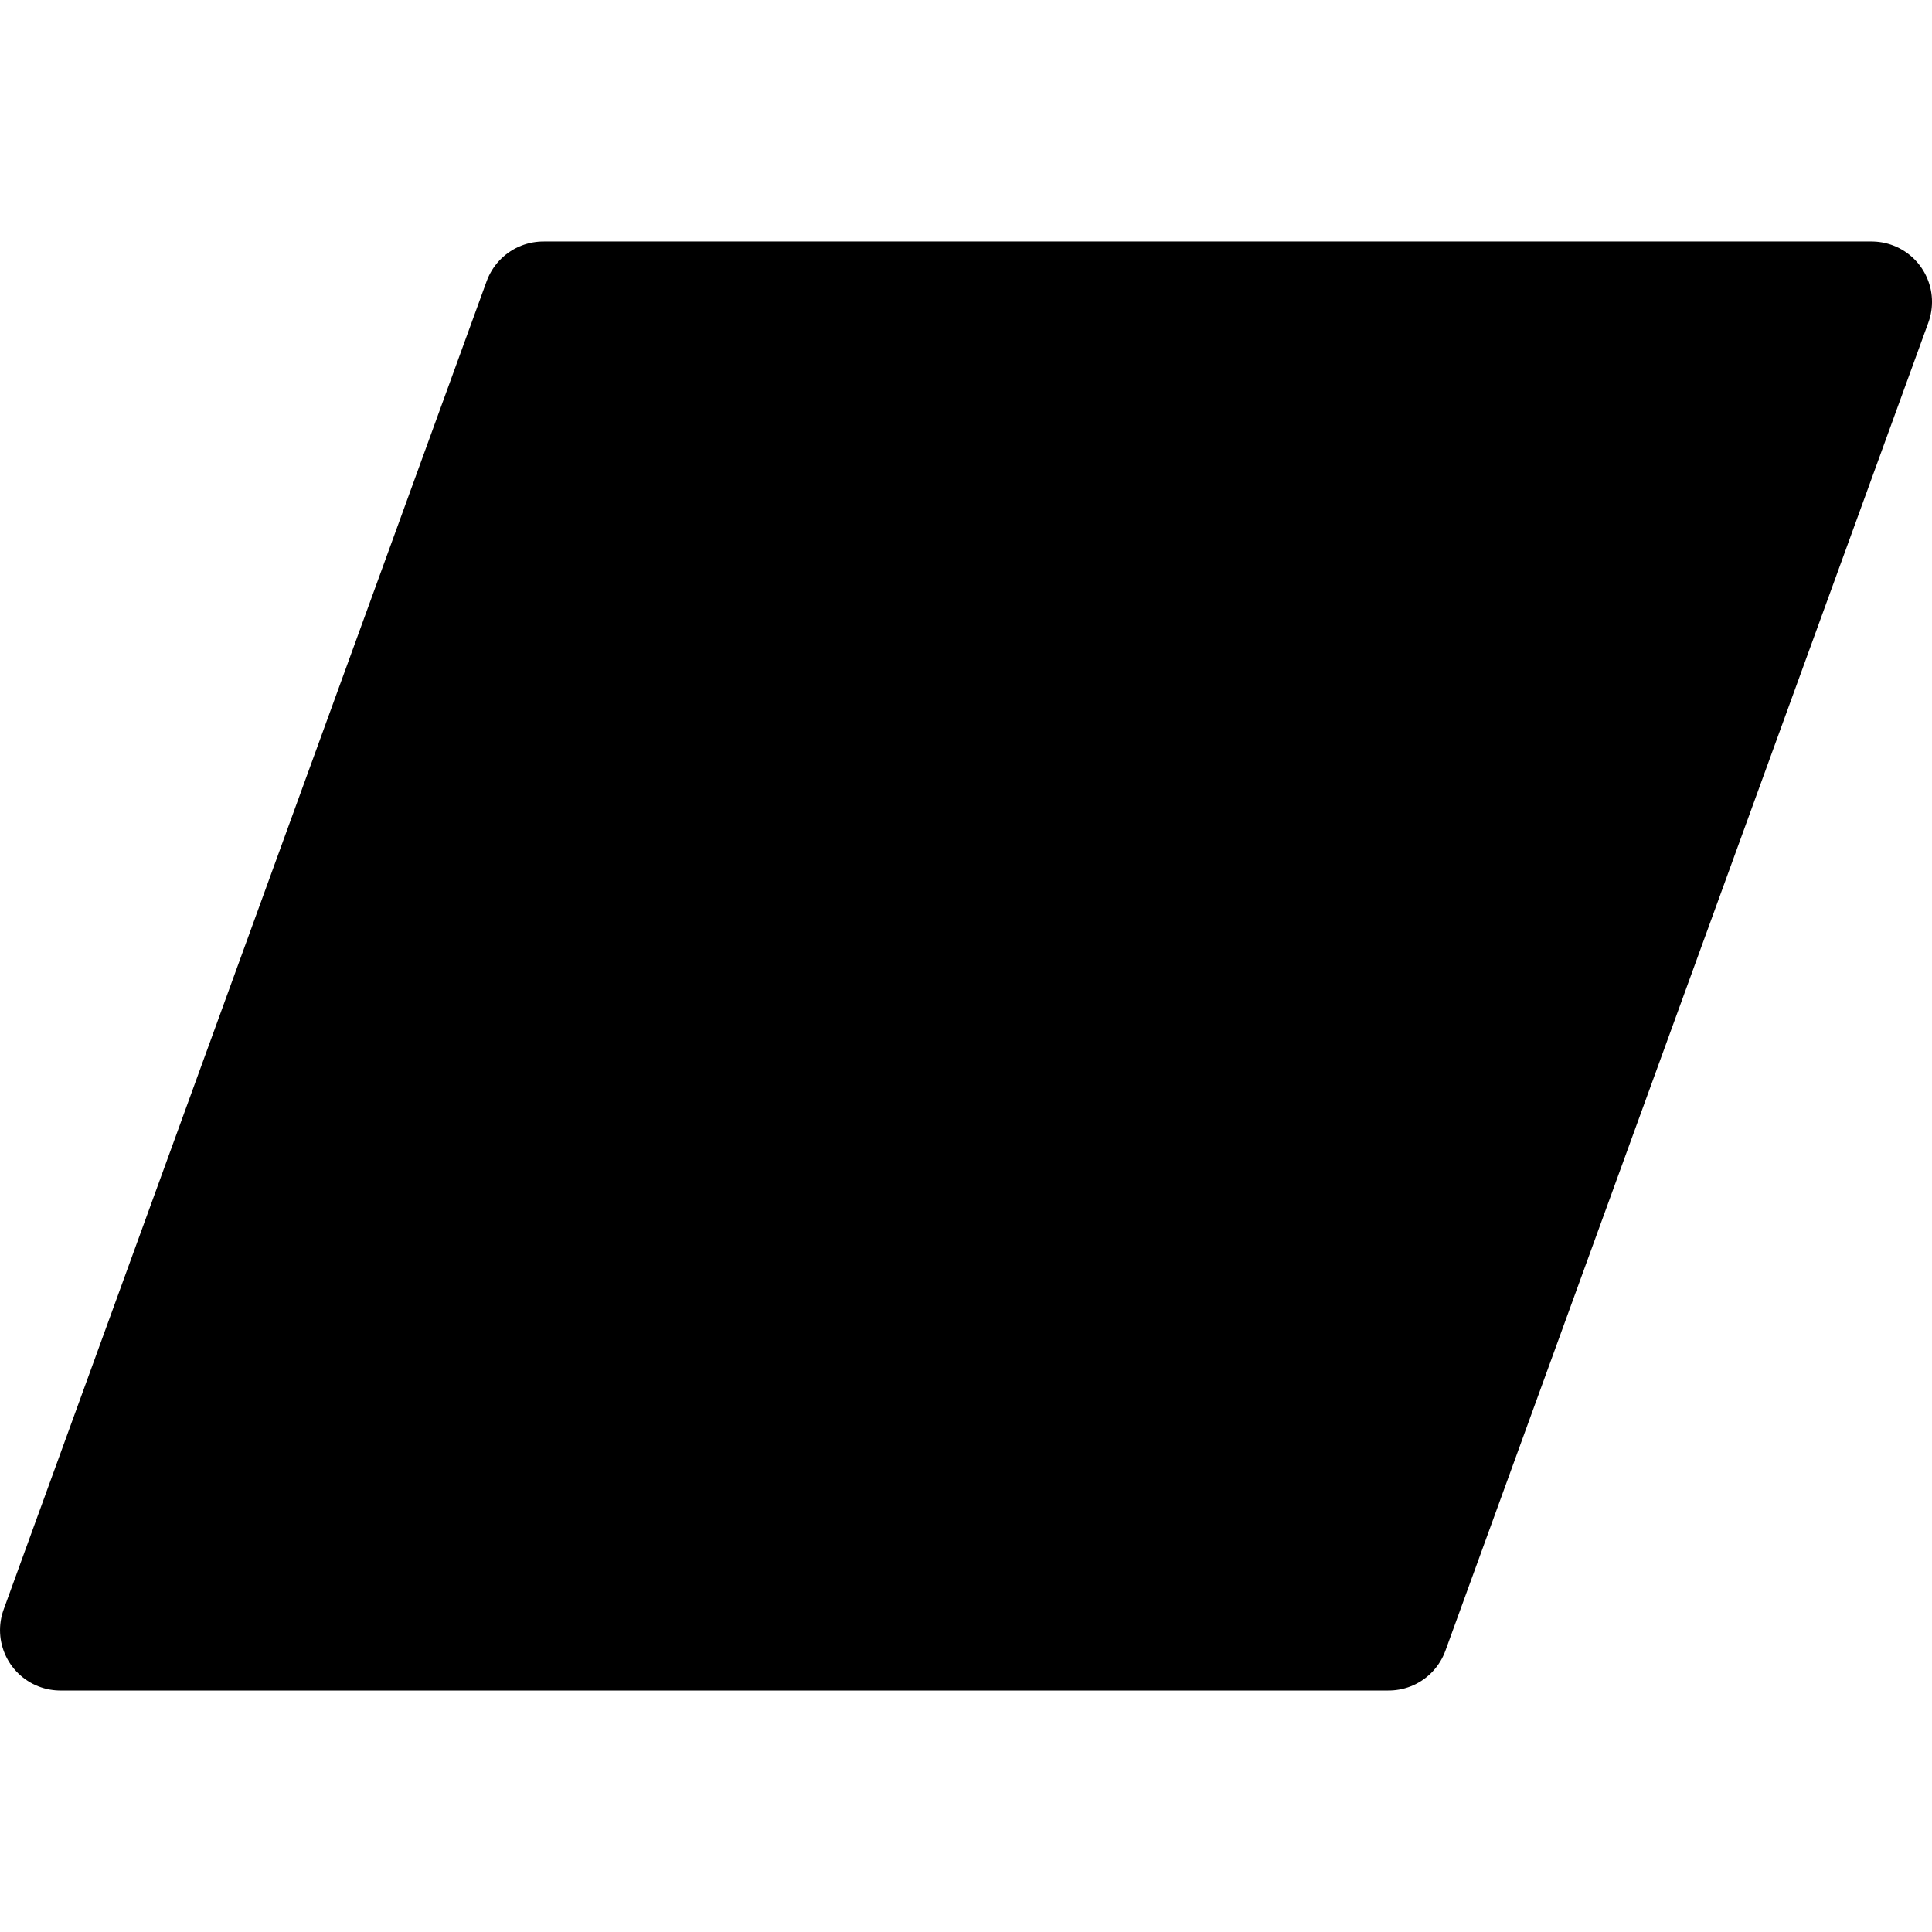 <svg xmlns="http://www.w3.org/2000/svg" width="256" height="256" viewBox="0 0 67.733 67.733"><path d="M2.117 57.15h46.567l16.933-46.567H19.05z" stroke="#000" stroke-width="4.233" stroke-linejoin="round" stroke-miterlimit="3"/></svg>